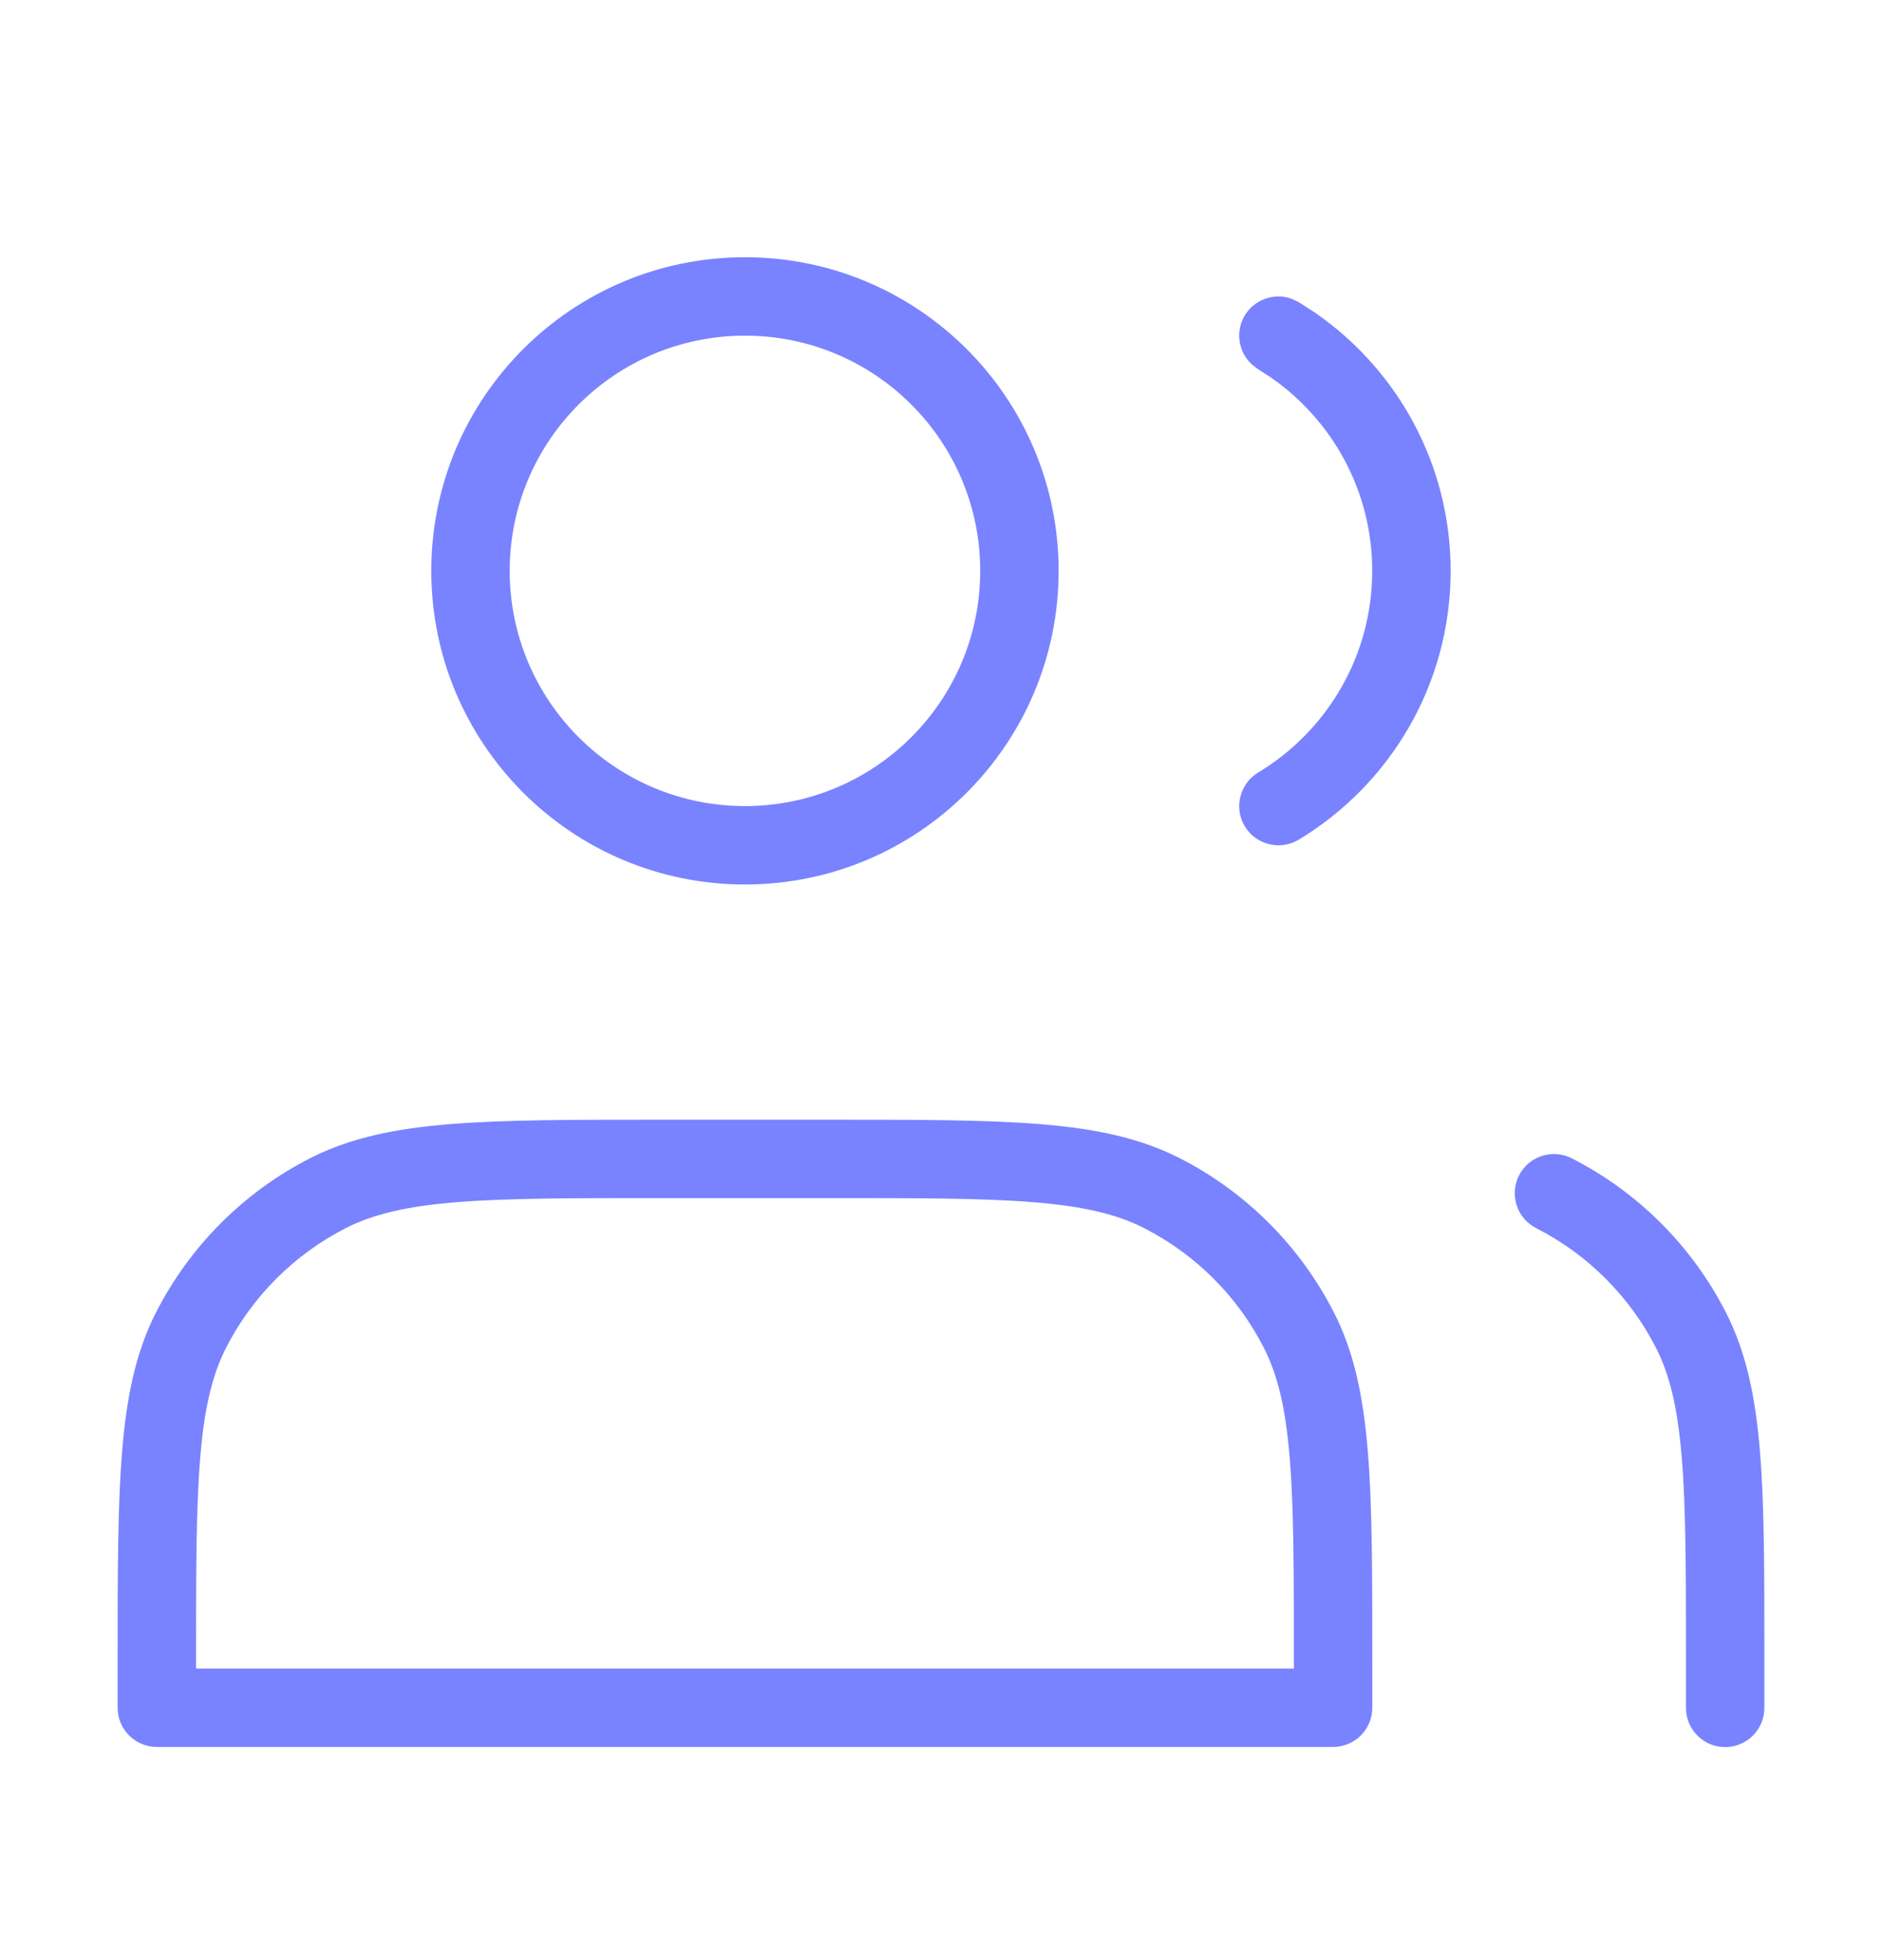 <svg width="24" height="25" viewBox="0 0 24 25" fill="none" xmlns="http://www.w3.org/2000/svg">
<path d="M19.371 14.992C19.496 14.746 19.797 14.648 20.043 14.773C20.89 15.205 21.578 15.894 22.01 16.74C22.269 17.25 22.387 17.817 22.444 18.515C22.501 19.207 22.5 20.071 22.5 21.183V21.783C22.5 22.059 22.276 22.283 22 22.283C21.724 22.283 21.5 22.059 21.5 21.783V21.183C21.5 20.055 21.5 19.238 21.447 18.597C21.395 17.961 21.295 17.539 21.119 17.193C20.784 16.535 20.248 16 19.59 15.664C19.344 15.539 19.246 15.238 19.371 14.992ZM10.6 14.281C11.711 14.281 12.575 14.281 13.268 14.338C13.966 14.395 14.533 14.512 15.043 14.771C15.89 15.203 16.578 15.892 17.01 16.738C17.27 17.248 17.386 17.816 17.443 18.514C17.5 19.206 17.5 20.07 17.5 21.182V21.781C17.5 22.057 17.276 22.281 17 22.281H2C1.724 22.281 1.5 22.057 1.5 21.781V21.182C1.5 20.07 1.5 19.206 1.557 18.514C1.614 17.816 1.73 17.248 1.99 16.738C2.422 15.892 3.11 15.203 3.957 14.771C4.467 14.512 5.035 14.395 5.732 14.338C6.424 14.281 7.289 14.281 8.4 14.281H10.6ZM8.4 15.281C7.272 15.281 6.455 15.281 5.813 15.334C5.177 15.386 4.757 15.487 4.411 15.663C3.753 15.999 3.217 16.534 2.882 17.192C2.706 17.538 2.605 17.959 2.553 18.595C2.5 19.237 2.5 20.053 2.5 21.182V21.281H16.5V21.182C16.5 20.053 16.5 19.237 16.447 18.595C16.395 17.959 16.294 17.538 16.118 17.192C15.783 16.534 15.247 15.999 14.589 15.663C14.243 15.487 13.823 15.386 13.187 15.334C12.545 15.281 11.728 15.281 10.6 15.281H8.4ZM9.5 3.281C11.709 3.281 13.5 5.072 13.5 7.281C13.5 9.49 11.709 11.281 9.5 11.281C7.291 11.281 5.5 9.49 5.5 7.281C5.5 5.072 7.291 3.281 9.5 3.281ZM15.874 4.023C15.999 3.817 16.25 3.732 16.469 3.81L16.561 3.853L16.773 3.99C17.815 4.712 18.499 5.916 18.499 7.281C18.499 8.737 17.721 10.011 16.561 10.71C16.324 10.852 16.016 10.775 15.874 10.539C15.732 10.303 15.809 9.995 16.045 9.853C16.917 9.327 17.499 8.372 17.499 7.281C17.499 6.259 16.988 5.356 16.205 4.813L16.045 4.71L15.964 4.648C15.793 4.491 15.75 4.23 15.874 4.023ZM9.5 4.281C7.843 4.281 6.5 5.624 6.5 7.281C6.5 8.938 7.843 10.281 9.5 10.281C11.157 10.281 12.5 8.938 12.5 7.281C12.5 5.624 11.157 4.281 9.5 4.281Z" fill="#7983FF"/>
</svg>
